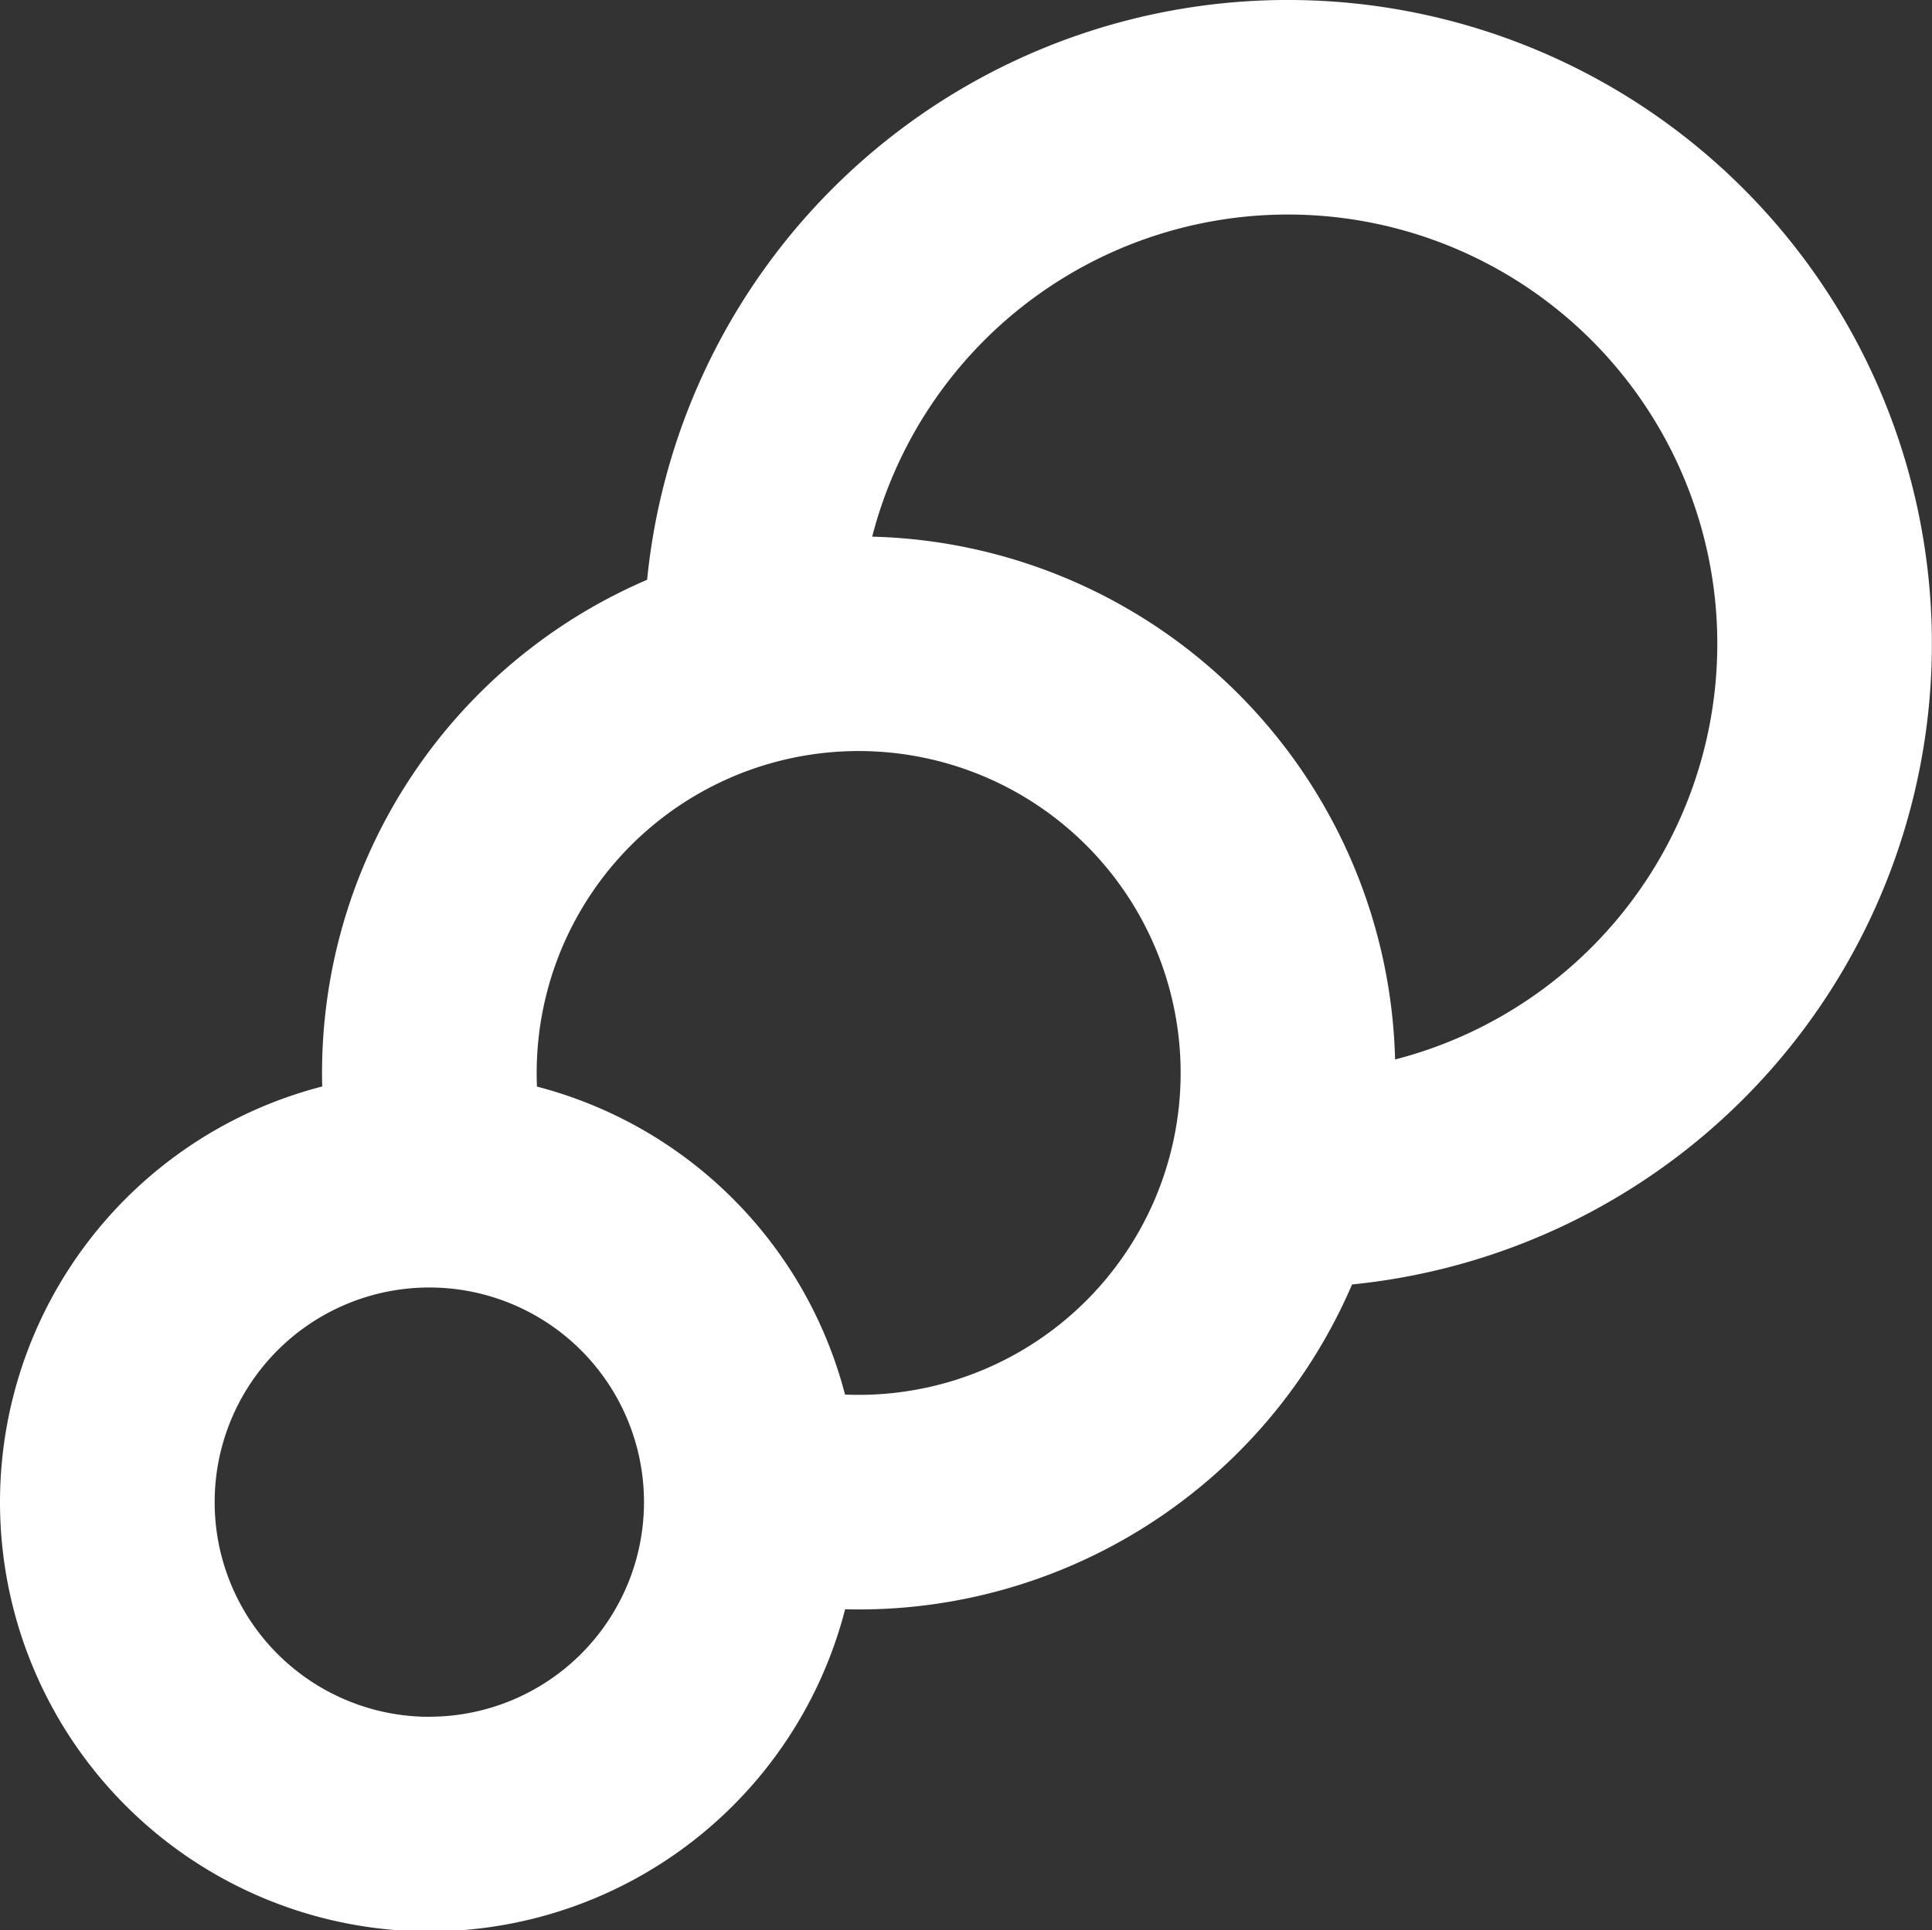 <svg xmlns="http://www.w3.org/2000/svg" width="72.55" height="72.5" viewBox="0 0 72.55 72.5">
  <rect x="0" y="0" width="72.55" height="72.5" fill="#333333" stroke="none"/>
  <g id="waf-managed-security-icon-03" transform="translate(-24 -24.006)">
    <path id="Path_1244" data-name="Path 1244" d="M55.736,84.452A16.123,16.123,0,1,1,36.1,64.815,20.156,20.156,0,0,1,48.3,45.783,24.183,24.183,0,1,1,74.772,72.251a20.156,20.156,0,0,1-19.036,12.2Zm1.016-40.289A20.152,20.152,0,0,1,76.388,63.8,16.123,16.123,0,1,0,56.752,44.163Zm-1.02,32.224A12.091,12.091,0,1,0,44.164,64.819,16.15,16.15,0,0,1,55.732,76.387Zm-15.61,12.1a8.061,8.061,0,1,0-8.061-8.061A8.061,8.061,0,0,0,40.122,88.49Z" transform="translate(0 0)" fill="#fff" fill-rule="evenodd"/>
  </g>
</svg>
